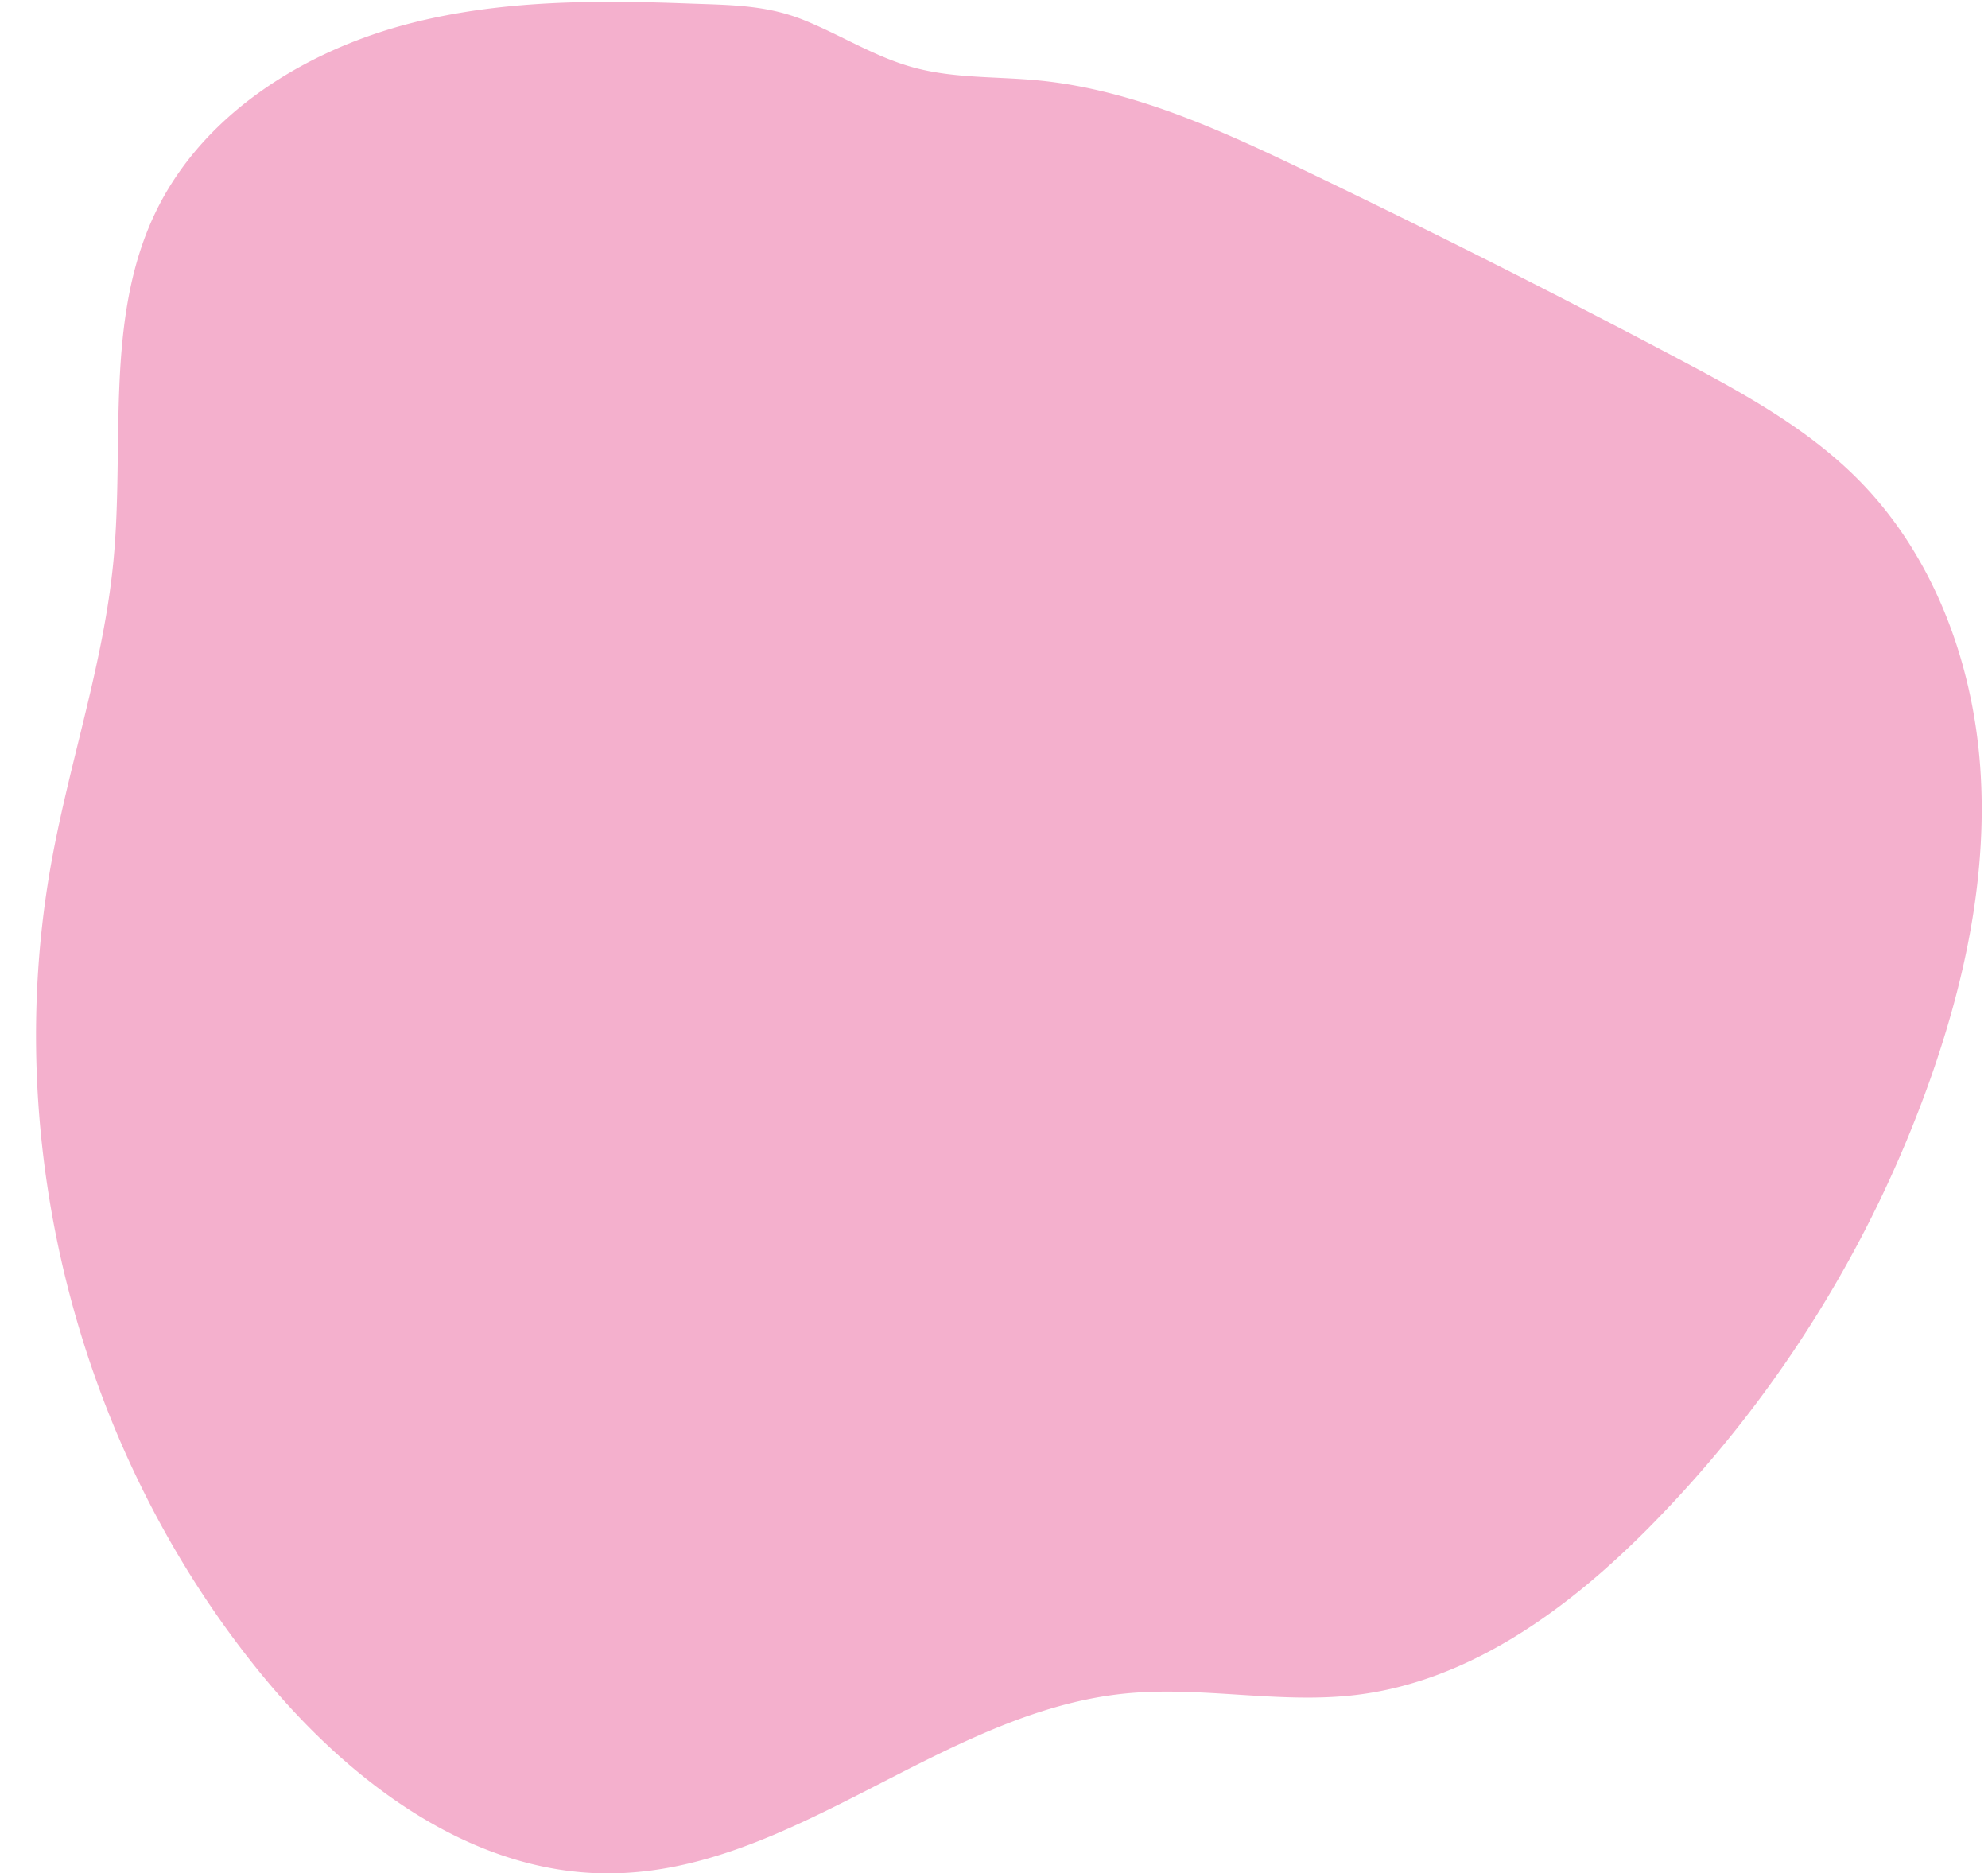 <?xml version="1.0" encoding="UTF-8"?><svg xmlns="http://www.w3.org/2000/svg" xmlns:xlink="http://www.w3.org/1999/xlink" data-name="Capa 1" height="1523.1" preserveAspectRatio="xMidYMid meet" version="1.0" viewBox="-29.3 -1.5 1616.6 1523.1" width="1616.6" zoomAndPan="magnify"><g id="change1_1"><path d="M306,17.06c-87.09,22-171,74.2-209.44,155.37C55.79,258.48,72,359.23,63,454,55.2,536.7,27.76,616.18,12.81,697.87-29.34,928.25,34,1175.8,181.55,1357.66c71.16,87.7,170.62,164,283.56,164,149.65-.06,271.54-131.35,420.45-146.22,62.22-6.22,125.24,8.54,187.34,1.19,92.88-11,173.17-70,239-136.47A986.41,986.41,0,0,0,1540.45,875.6c28.74-81.42,46.77-167.88,40.48-254s-38.49-172.11-99.34-233.38c-41.48-41.78-94.07-70.43-146.12-98q-150-79.35-303.12-152.81c-69.42-33.31-141-66.18-217.63-73.55-33.82-3.25-68.44-1.5-101.21-10.5C682.22,44.82,654.69,27.1,624.82,15,593.6,2.28,563.68,2.62,530.54,1.36,455.5-1.47,379.27-1.44,306,17.06Z" fill="#f4b0cd"/></g></svg>